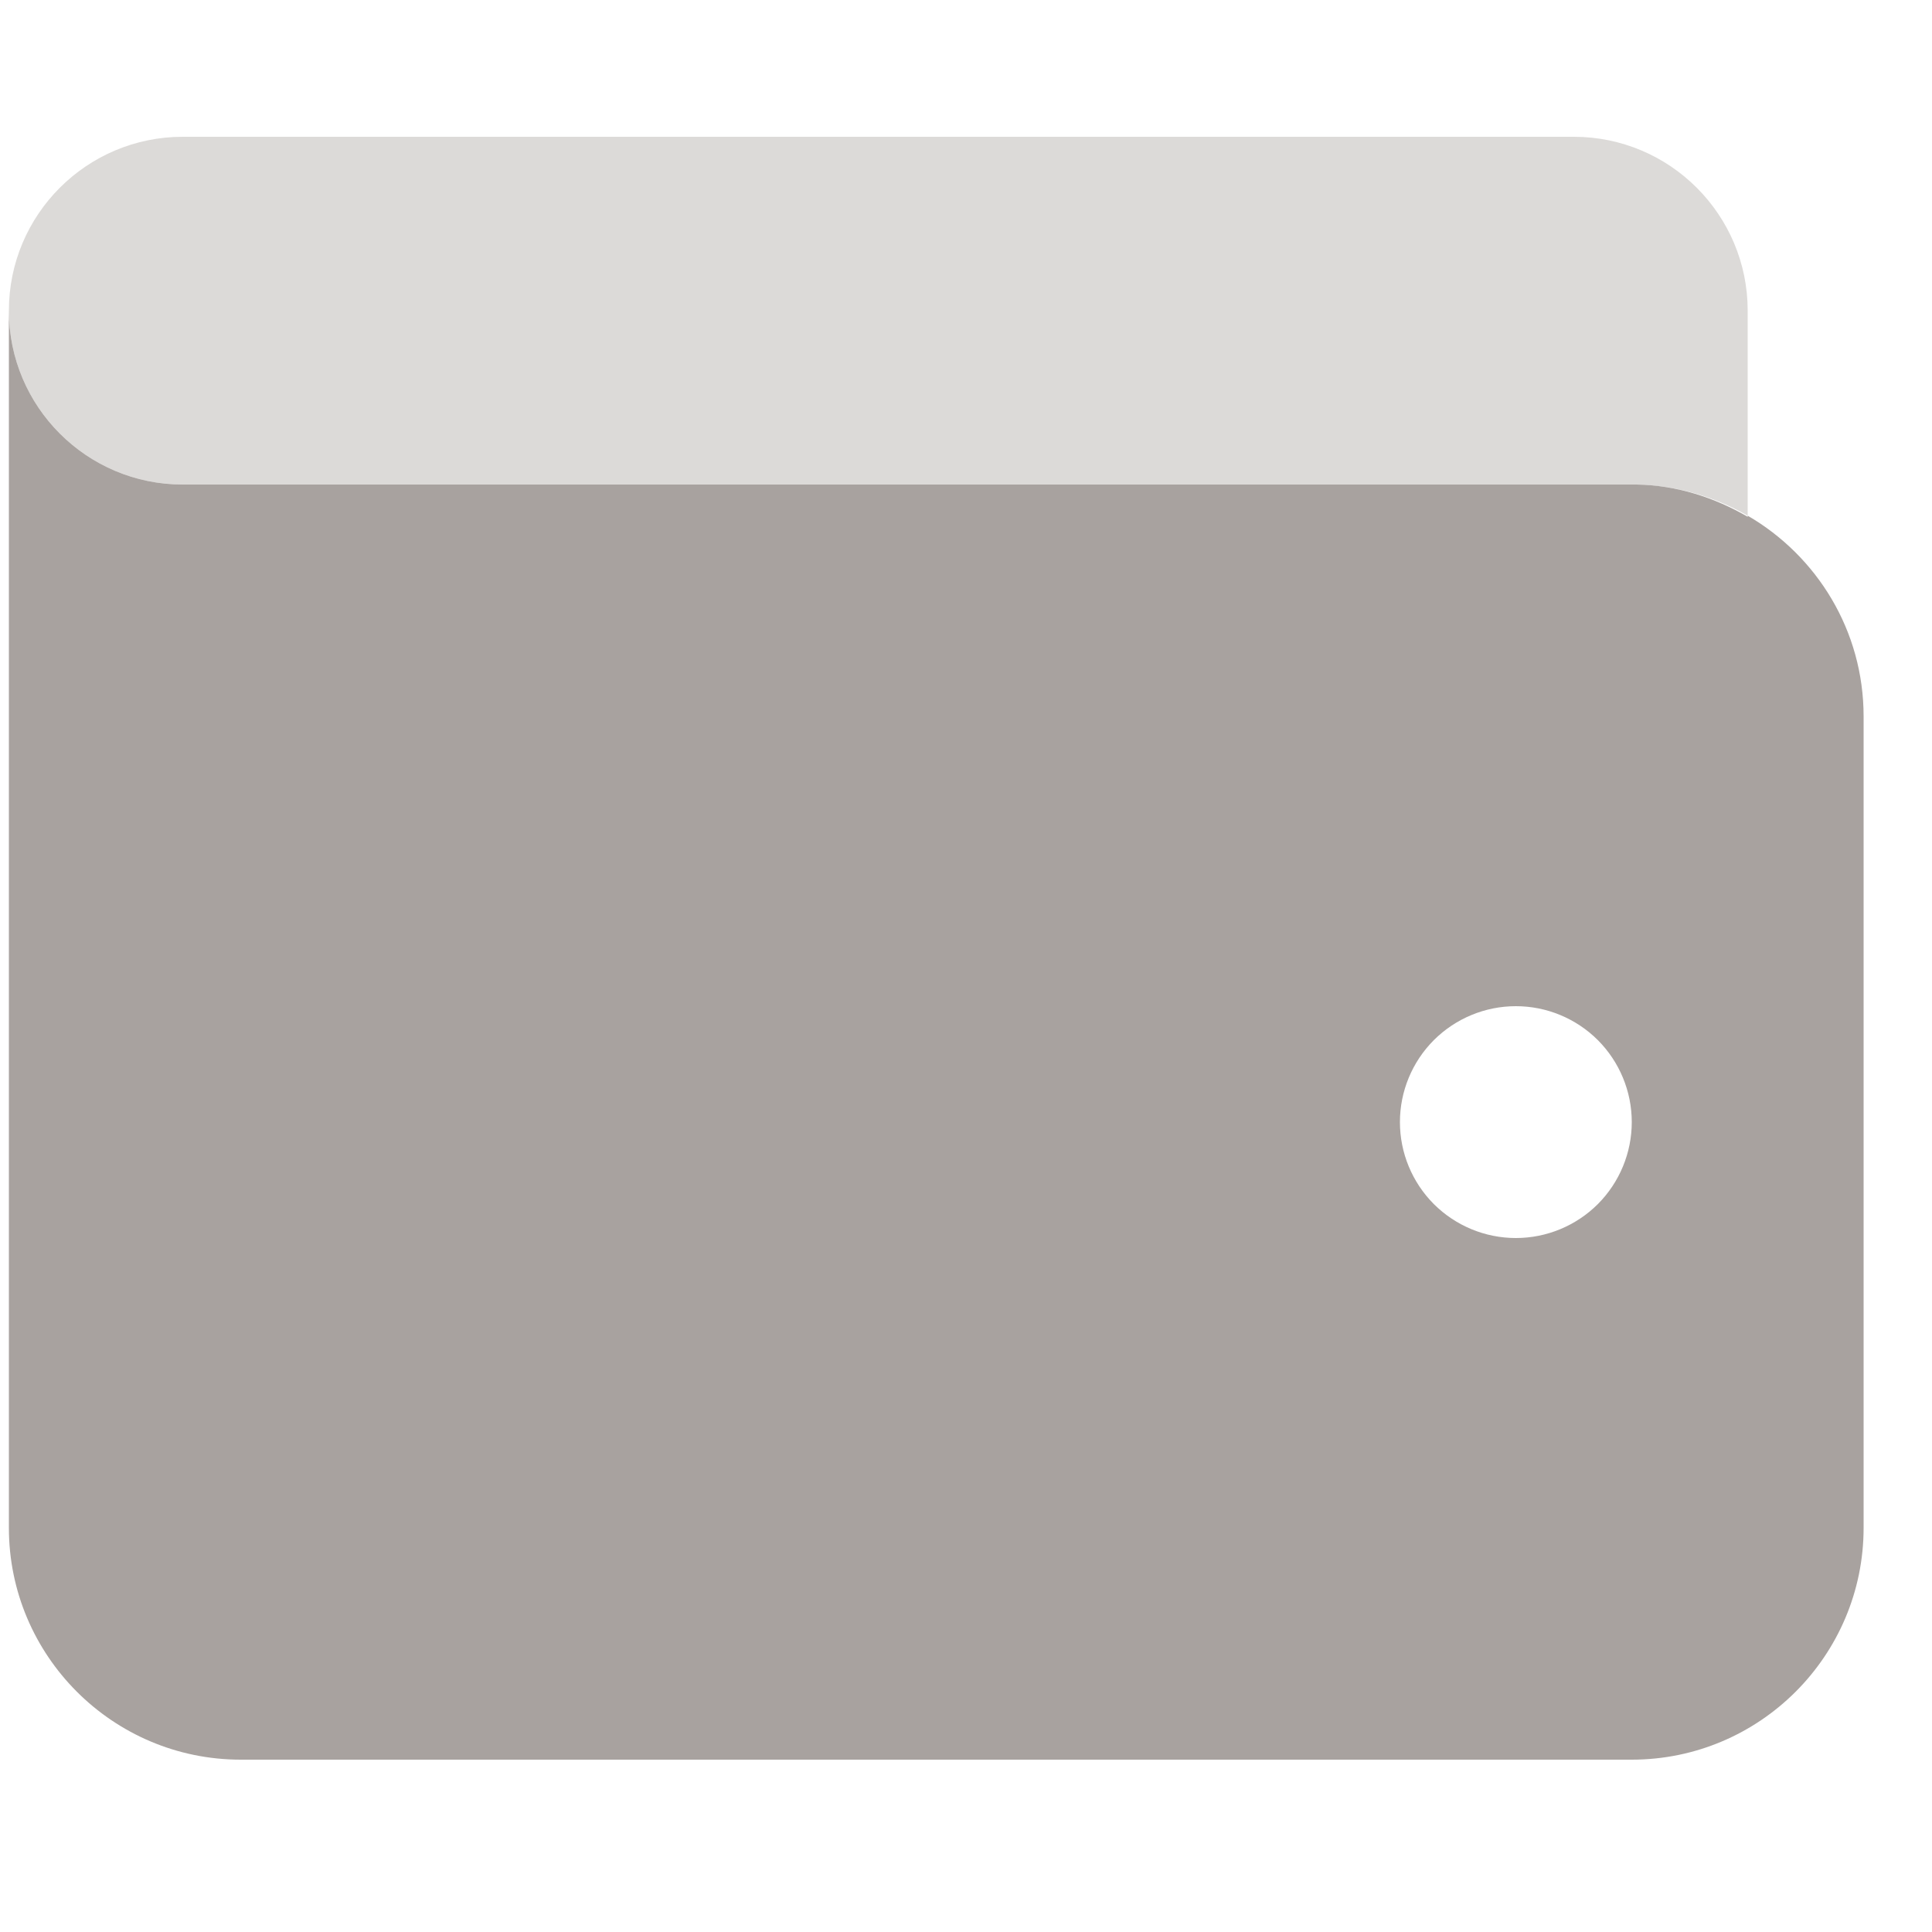 <svg width="25" height="25" viewBox="0 0 25 25" fill="none" xmlns="http://www.w3.org/2000/svg">
<path opacity="0.4" d="M0.115 4.02C0.115 2.778 1.123 1.77 2.365 1.77H20.365C21.607 1.77 22.615 2.778 22.615 4.02V4.77V6.27V6.673C22.174 6.42 21.663 6.27 21.115 6.27H18.115H2.365C1.123 6.27 0.115 5.262 0.115 4.02Z" fill="#A8A29F"/>
<path d="M2.365 6.27H4.615H21.115C21.134 6.27 21.157 6.27 21.176 6.27C21.701 6.279 22.188 6.439 22.615 6.687V6.673C23.51 7.193 24.115 8.159 24.115 9.27V19.77C24.115 21.425 22.77 22.77 21.115 22.77H3.115C1.46 22.77 0.115 21.425 0.115 19.77V11.52V9.27V4.02C0.115 5.262 1.123 6.27 2.365 6.27ZM19.615 16.02C20.013 16.02 20.394 15.862 20.676 15.581C20.957 15.299 21.115 14.918 21.115 14.52C21.115 14.122 20.957 13.741 20.676 13.459C20.394 13.178 20.013 13.02 19.615 13.02C19.217 13.02 18.836 13.178 18.554 13.459C18.273 13.741 18.115 14.122 18.115 14.52C18.115 14.918 18.273 15.299 18.554 15.581C18.836 15.862 19.217 16.02 19.615 16.02Z" fill="#A8A29F"/>
</svg>
